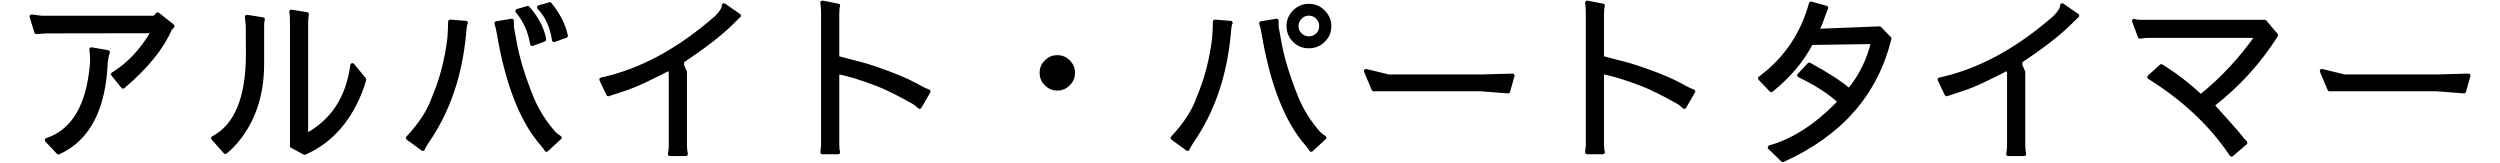 <?xml version="1.0" encoding="utf-8"?>
<!-- Generator: Adobe Illustrator 16.0.0, SVG Export Plug-In . SVG Version: 6.00 Build 0)  -->
<!DOCTYPE svg PUBLIC "-//W3C//DTD SVG 1.1//EN" "http://www.w3.org/Graphics/SVG/1.1/DTD/svg11.dtd">
<svg version="1.1" id="レイヤー_1" xmlns="http://www.w3.org/2000/svg" xmlns:xlink="http://www.w3.org/1999/xlink" x="0px"
	 y="0px" width="507px" height="33px" viewBox="0 0 507 33" enable-background="new 0 0 507 33" xml:space="preserve">
<g>
	<path stroke="#000000" stroke-width="0.85" stroke-linecap="round" stroke-linejoin="round" stroke-miterlimit="10" d="
		M31.362,3.612l0.612-0.684l2.988,2.376c-0.168,0.168-0.336,0.348-0.504,0.54c-1.656,3.84-4.824,7.74-9.504,11.699l-2.016-2.483
		c3.216-1.968,5.94-4.884,8.172-8.748L9.69,6.348c-0.36,0-1.128,0.048-2.304,0.144L6.414,3.36C6.75,3.408,7.41,3.492,8.394,3.612
		H31.362z M21.858,10.596c-0.168,0.432-0.312,1.104-0.432,2.016c-0.384,9.48-3.576,15.576-9.576,18.289l-2.34-2.484
		c5.472-1.824,8.532-7.092,9.18-15.804v-0.828c0-0.432-0.048-1.02-0.144-1.764L21.858,10.596z"/>
	<path stroke="#000000" stroke-width="0.85" stroke-linecap="round" stroke-linejoin="round" stroke-miterlimit="10" d="
		M53.142,12.9c0,6.817-2.028,12.372-6.084,16.668c-0.409,0.432-0.864,0.84-1.368,1.223l-2.448-2.771
		c4.704-2.471,7.056-8.172,7.056-17.1c0-0.072-0.012-1.98-0.036-5.724l-0.18-1.764l3.204,0.504c-0.096,0.36-0.144,0.732-0.144,1.116
		V12.9z M73.842,16.104c-0.072,0.336-0.204,0.792-0.396,1.369c-2.352,6.6-6.24,11.1-11.664,13.5l-2.556-1.369V4.224
		c0-0.959-0.048-1.572-0.144-1.836l3.132,0.504c-0.096,0.504-0.144,1.116-0.144,1.836v22.788c5.376-2.855,8.508-7.619,9.396-14.292
		L73.842,16.104z"/>
	<path stroke="#000000" stroke-width="0.85" stroke-linecap="round" stroke-linejoin="round" stroke-miterlimit="10" d="
		M94.47,4.656c-0.144,0.144-0.264,0.828-0.36,2.052c-0.768,8.52-3.264,15.827-7.488,21.923c-0.576,0.914-0.864,1.43-0.864,1.549
		l-3.024-2.195c2.592-2.76,4.356-5.496,5.292-8.209c1.56-3.671,2.604-7.691,3.132-12.06c0.096-1.248,0.144-2.352,0.144-3.312
		L94.47,4.656z M103.794,5.484l0.396,2.124c0.552,3.577,1.764,7.668,3.636,12.277c1.008,2.471,2.459,4.799,4.356,6.982
		c0.335,0.385,0.756,0.732,1.26,1.045h0.036l-2.664,2.447c0-0.119-0.288-0.516-0.864-1.188c-4.153-4.752-7.092-12.312-8.82-22.68
		c-0.12-0.648-0.264-1.236-0.432-1.764l3.096-0.504V5.484z M107.034,1.632c1.823,2.088,2.928,4.212,3.312,6.372l-2.412,0.9
		c-0.409-2.543-1.404-4.764-2.988-6.66L107.034,1.632z M111.498,0.876c1.704,2.088,2.784,4.212,3.24,6.372l-2.376,0.864
		c-0.384-2.711-1.392-4.919-3.024-6.624L111.498,0.876z"/>
	<path stroke="#000000" stroke-width="0.85" stroke-linecap="round" stroke-linejoin="round" stroke-miterlimit="10" d="
		M135.834,13.8c-4.2,2.185-7.152,3.552-8.856,4.104l-3.6,1.188l-1.404-2.952c7.92-1.704,15.696-5.892,23.328-12.564
		c1.008-1.008,1.512-1.836,1.512-2.484l3.024,2.088h-0.036c-0.432,0.408-1.044,1.008-1.836,1.8c-2.184,2.112-5.388,4.572-9.612,7.38
		l-0.072,0.828l0.612,1.44v14.868c0,0.625,0.06,1.199,0.18,1.729h-3.204c0.12-0.457,0.18-1.033,0.18-1.729V14.844L135.834,13.8z"/>
	<path stroke="#000000" stroke-width="0.85" stroke-linecap="round" stroke-linejoin="round" stroke-miterlimit="10" d="
		M186.486,21.648c-0.456-0.457-0.912-0.805-1.368-1.045c-2.784-1.559-5.064-2.699-6.84-3.42c-3.528-1.368-6.36-2.231-8.496-2.591
		v14.544c0,0.863,0.06,1.439,0.18,1.727h-3.168l0.144-1.367V2.712c0-0.936-0.048-1.656-0.144-2.16l3.168,0.612
		c-0.121,0.288-0.18,0.852-0.18,1.692v8.892l5.616,1.476c4.775,1.488,8.52,3.013,11.232,4.571c0.504,0.289,1.056,0.541,1.656,0.758
		L186.486,21.648z"/>
	<path stroke="#000000" stroke-width="0.85" stroke-linecap="round" stroke-linejoin="round" stroke-miterlimit="10" d="
		M212.19,12.54c0.624-0.624,1.368-0.936,2.232-0.936s1.607,0.312,2.233,0.936c0.623,0.625,0.936,1.368,0.936,2.232
		c0,0.864-0.312,1.608-0.936,2.232c-0.625,0.625-1.369,0.936-2.233,0.936s-1.608-0.311-2.232-0.936
		c-0.625-0.624-0.936-1.368-0.936-2.232C211.254,13.908,211.566,13.165,212.19,12.54z"/>
	<path stroke="#000000" stroke-width="0.85" stroke-linecap="round" stroke-linejoin="round" stroke-miterlimit="10" d="
		M249.558,4.656c-0.145,0.144-0.265,0.828-0.36,2.052c-0.769,8.52-3.264,15.827-7.488,21.923c-0.575,0.914-0.863,1.43-0.863,1.549
		l-3.024-2.195c2.592-2.76,4.356-5.496,5.292-8.209c1.56-3.671,2.604-7.691,3.132-12.06c0.096-1.248,0.145-2.352,0.145-3.312
		L249.558,4.656z M258.883,5.484l0.395,2.124c0.553,3.577,1.764,7.668,3.637,12.277c1.008,2.471,2.459,4.799,4.355,6.982
		c0.336,0.385,0.756,0.732,1.26,1.045h0.037l-2.664,2.447c0-0.119-0.289-0.516-0.865-1.188c-4.152-4.752-7.092-12.312-8.818-22.68
		c-0.121-0.648-0.266-1.236-0.434-1.764l3.098-0.504V5.484z M265.434,9.372c-1.129,0-2.1-0.396-2.916-1.188
		c-0.791-0.815-1.188-1.776-1.188-2.88c0-1.128,0.396-2.088,1.188-2.88c0.816-0.815,1.787-1.224,2.916-1.224
		c1.152,0,2.125,0.408,2.916,1.224c0.816,0.816,1.225,1.789,1.225,2.916c0,1.104-0.408,2.052-1.225,2.844
		C267.559,8.976,266.586,9.372,265.434,9.372z M262.914,5.304c0,0.696,0.252,1.284,0.756,1.764c0.48,0.48,1.068,0.72,1.764,0.72
		s1.297-0.24,1.801-0.72c0.479-0.479,0.719-1.067,0.719-1.764c0-0.696-0.24-1.296-0.719-1.8c-0.504-0.504-1.105-0.756-1.801-0.756
		S264.151,3,263.67,3.504C263.166,4.008,262.914,4.608,262.914,5.304z"/>
	<path stroke="#000000" stroke-width="0.85" stroke-linecap="round" stroke-linejoin="round" stroke-miterlimit="10" d="
		M277.026,14.412l4.572,1.116h18.648l6.48-0.18l-0.9,3.167l-5.58-0.432h-21.672L277.026,14.412z"/>
	<path stroke="#000000" stroke-width="0.85" stroke-linecap="round" stroke-linejoin="round" stroke-miterlimit="10" d="
		M341.574,21.648c-0.457-0.457-0.912-0.805-1.369-1.045c-2.783-1.559-5.062-2.699-6.84-3.42c-3.527-1.368-6.359-2.231-8.496-2.591
		v14.544c0,0.863,0.061,1.439,0.18,1.727h-3.168l0.145-1.367V2.712c0-0.936-0.049-1.656-0.145-2.16l3.168,0.612
		c-0.119,0.288-0.18,0.852-0.18,1.692v8.892l5.617,1.476c4.775,1.488,8.52,3.013,11.232,4.571c0.504,0.289,1.055,0.541,1.654,0.758
		L341.574,21.648z"/>
	<path stroke="#000000" stroke-width="0.85" stroke-linecap="round" stroke-linejoin="round" stroke-miterlimit="10" d="
		M358.926,29.893c4.92-1.393,9.66-4.488,14.221-9.289c-1.992-1.871-4.74-3.648-8.244-5.328l2.016-2.16
		c3.648,1.992,6.348,3.744,8.1,5.255c2.377-2.903,3.996-6.191,4.861-9.863l-12.602,0.18c-1.799,3.504-4.486,6.696-8.062,9.576
		l-2.27-2.375c5.16-3.816,8.605-8.868,10.332-15.156l3.061,0.864c-0.336,0.84-0.539,1.356-0.611,1.548
		c-0.529,1.608-0.984,2.652-1.369,3.132l12.816-0.504l1.98,2.052c-2.736,11.16-9.936,19.367-21.6,24.623L358.926,29.893z"/>
	<path stroke="#000000" stroke-width="0.85" stroke-linecap="round" stroke-linejoin="round" stroke-miterlimit="10" d="
		M407.239,13.8c-4.201,2.185-7.152,3.552-8.857,4.104l-3.6,1.188l-1.404-2.952c7.92-1.704,15.697-5.892,23.328-12.564
		c1.008-1.008,1.512-1.836,1.512-2.484l3.025,2.088h-0.037c-0.432,0.408-1.043,1.008-1.836,1.8c-2.184,2.112-5.387,4.572-9.611,7.38
		l-0.072,0.828l0.611,1.44v14.868c0,0.625,0.061,1.199,0.182,1.729h-3.205c0.119-0.457,0.18-1.033,0.18-1.729V14.844L407.239,13.8z"
		/>
	<path stroke="#000000" stroke-width="0.85" stroke-linecap="round" stroke-linejoin="round" stroke-miterlimit="10" d="
		M452.563,31.332c-4.104-6.096-9.66-11.328-16.668-15.696l2.412-2.196c2.879,1.776,5.543,3.828,7.992,6.156
		c4.32-3.456,8.158-7.571,11.52-12.348h-21.996c-0.672,0-1.285,0.06-1.836,0.18l-1.188-3.168c0.383,0.12,0.756,0.18,1.115,0.18
		s0.6,0,0.721,0h24.66l2.268,2.7c-3.385,5.376-7.693,10.104-12.924,14.184c1.416,1.561,3.084,3.432,5.004,5.615
		c0.719,0.936,1.283,1.609,1.691,2.016L452.563,31.332z"/>
	<path stroke="#000000" stroke-width="0.85" stroke-linecap="round" stroke-linejoin="round" stroke-miterlimit="10" d="
		M470.885,14.412l4.572,1.116h18.648l6.48-0.18l-0.9,3.167l-5.58-0.432h-21.672L470.885,14.412z"/>
</g>
</svg>
